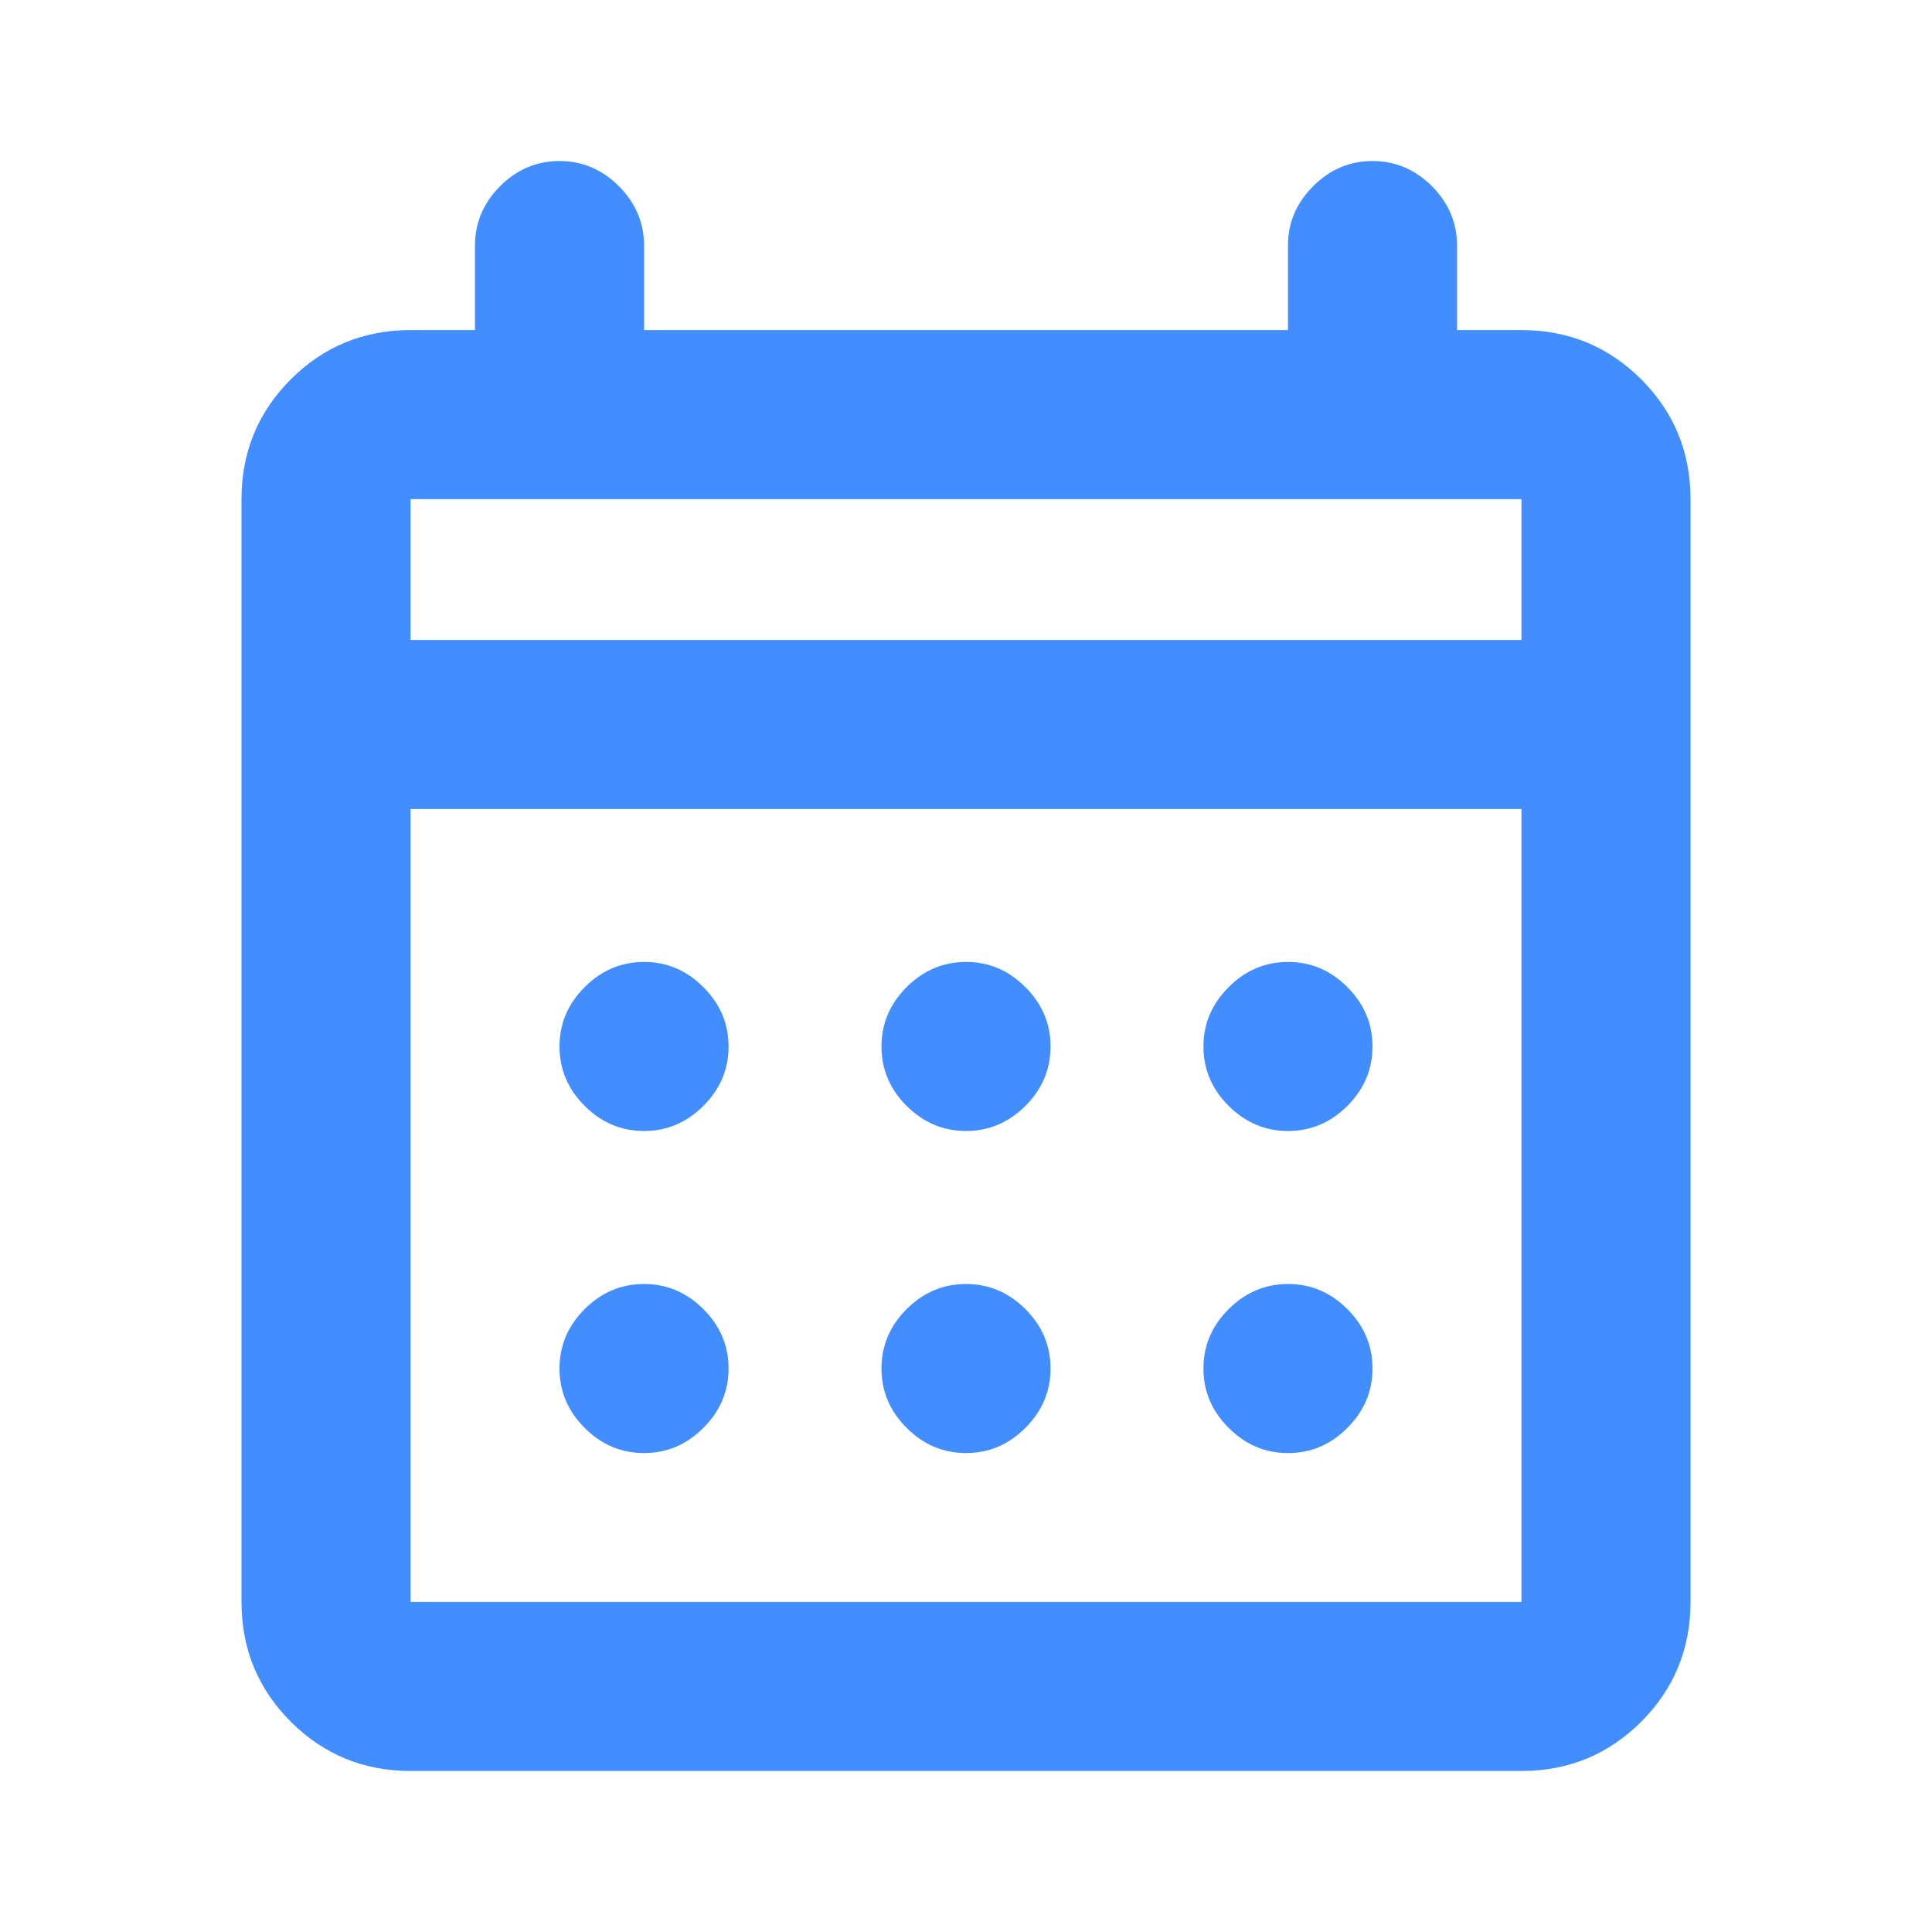 <svg width="20" height="20" viewBox="0 0 20 20" fill="none" xmlns="http://www.w3.org/2000/svg">
<path d="M10 11.708C9.764 11.708 9.559 11.621 9.385 11.448C9.212 11.275 9.125 11.07 9.125 10.833C9.125 10.597 9.212 10.392 9.385 10.219C9.559 10.045 9.764 9.958 10 9.958C10.236 9.958 10.441 10.045 10.615 10.219C10.788 10.392 10.875 10.597 10.875 10.833C10.875 11.07 10.788 11.275 10.615 11.448C10.441 11.621 10.236 11.708 10 11.708ZM6.667 11.708C6.43 11.708 6.225 11.621 6.052 11.448C5.879 11.275 5.792 11.07 5.792 10.833C5.792 10.597 5.879 10.392 6.052 10.219C6.225 10.045 6.43 9.958 6.667 9.958C6.903 9.958 7.108 10.045 7.281 10.219C7.455 10.392 7.542 10.597 7.542 10.833C7.542 11.07 7.455 11.275 7.281 11.448C7.108 11.621 6.903 11.708 6.667 11.708ZM13.333 11.708C13.097 11.708 12.892 11.621 12.719 11.448C12.545 11.275 12.458 11.07 12.458 10.833C12.458 10.597 12.545 10.392 12.719 10.219C12.892 10.045 13.097 9.958 13.333 9.958C13.57 9.958 13.775 10.045 13.948 10.219C14.121 10.392 14.208 10.597 14.208 10.833C14.208 11.07 14.121 11.275 13.948 11.448C13.775 11.621 13.57 11.708 13.333 11.708ZM10 15.042C9.764 15.042 9.559 14.955 9.385 14.781C9.212 14.608 9.125 14.403 9.125 14.167C9.125 13.93 9.212 13.725 9.385 13.552C9.559 13.379 9.764 13.292 10 13.292C10.236 13.292 10.441 13.379 10.615 13.552C10.788 13.725 10.875 13.93 10.875 14.167C10.875 14.403 10.788 14.608 10.615 14.781C10.441 14.955 10.236 15.042 10 15.042ZM6.667 15.042C6.43 15.042 6.225 14.955 6.052 14.781C5.879 14.608 5.792 14.403 5.792 14.167C5.792 13.93 5.879 13.725 6.052 13.552C6.225 13.379 6.43 13.292 6.667 13.292C6.903 13.292 7.108 13.379 7.281 13.552C7.455 13.725 7.542 13.93 7.542 14.167C7.542 14.403 7.455 14.608 7.281 14.781C7.108 14.955 6.903 15.042 6.667 15.042ZM13.333 15.042C13.097 15.042 12.892 14.955 12.719 14.781C12.545 14.608 12.458 14.403 12.458 14.167C12.458 13.93 12.545 13.725 12.719 13.552C12.892 13.379 13.097 13.292 13.333 13.292C13.57 13.292 13.775 13.379 13.948 13.552C14.121 13.725 14.208 13.93 14.208 14.167C14.208 14.403 14.121 14.608 13.948 14.781C13.775 14.955 13.57 15.042 13.333 15.042ZM4.25 18.333C3.764 18.333 3.351 18.163 3.01 17.823C2.67 17.482 2.5 17.069 2.5 16.583V5.167C2.5 4.681 2.67 4.268 3.01 3.927C3.351 3.587 3.764 3.417 4.25 3.417H4.917V2.542C4.917 2.306 5.004 2.101 5.177 1.927C5.351 1.754 5.556 1.667 5.792 1.667C6.028 1.667 6.233 1.754 6.406 1.927C6.58 2.101 6.667 2.306 6.667 2.542V3.417H13.333V2.542C13.333 2.306 13.42 2.101 13.594 1.927C13.767 1.754 13.972 1.667 14.208 1.667C14.444 1.667 14.649 1.754 14.823 1.927C14.996 2.101 15.083 2.306 15.083 2.542V3.417H15.75C16.236 3.417 16.649 3.587 16.99 3.927C17.33 4.268 17.5 4.681 17.5 5.167V16.583C17.5 17.069 17.33 17.482 16.99 17.823C16.649 18.163 16.236 18.333 15.75 18.333H4.25ZM4.25 16.583H15.75V8.375H4.25V16.583ZM4.25 6.625H15.75V5.167H4.25V6.625ZM4.25 6.625V5.167V6.625Z" fill="#428DFF"/>
</svg>
